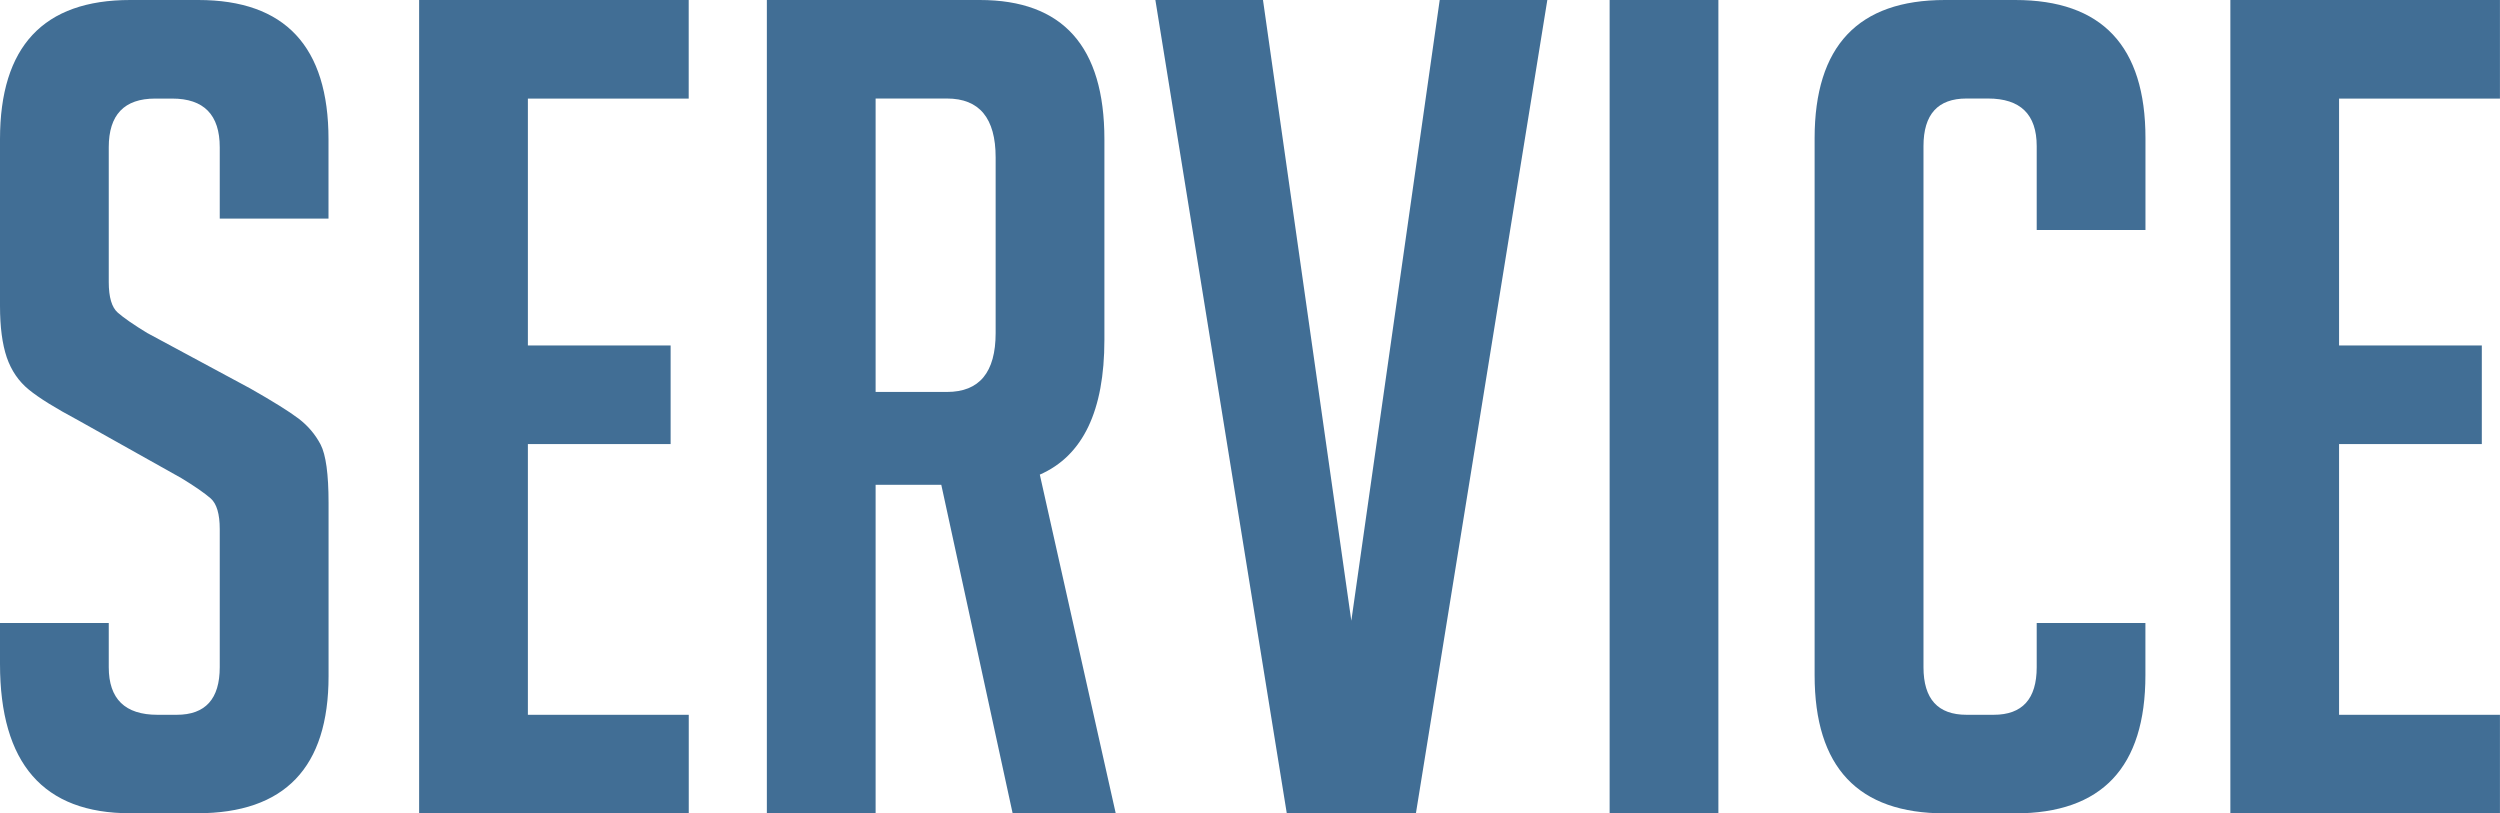 <?xml version="1.0" encoding="utf-8"?>
<!-- Generator: Adobe Illustrator 23.1.0, SVG Export Plug-In . SVG Version: 6.00 Build 0)  -->
<svg version="1.1" id="レイヤー_1" xmlns="http://www.w3.org/2000/svg" xmlns:xlink="http://www.w3.org/1999/xlink" x="0px"
	 y="0px" viewBox="0 0 459.05 149.34" style="enable-background:new 0 0 459.05 149.34;" xml:space="preserve">
<style type="text/css">
	.st0{fill:#416E95;}
</style>
<g>
	<path class="st0" d="M40.35,40.14v-13.1c0-5.96-2.91-8.94-8.74-8.94H28.5c-5.69,0-8.53,2.98-8.53,8.94v24.75
		c0,2.78,0.55,4.65,1.66,5.62c1.11,0.97,2.91,2.22,5.41,3.74l18.93,10.19c4.16,2.36,7.1,4.2,8.84,5.51
		c1.73,1.32,3.08,2.91,4.06,4.78c0.97,1.87,1.46,5.44,1.46,10.71v31.82c0,16.78-8.04,25.17-24.13,25.17H23.92
		C7.97,149.34,0,140.19,0,121.89v-7.49h19.97v8.11c0,5.82,2.98,8.74,8.94,8.74h3.54c5.27,0,7.9-2.91,7.9-8.74V97.14
		c0-2.77-0.56-4.64-1.66-5.62c-1.11-0.97-2.91-2.22-5.41-3.74L14.35,77.17c-4.16-2.22-7.18-4.09-9.05-5.62
		c-1.87-1.52-3.22-3.5-4.06-5.93C0.42,63.2,0,60.04,0,56.16V25.58C0,8.53,7.97,0,23.92,0H36.4c15.94,0,23.92,8.53,23.92,25.58v14.56
		H40.35z"/>
	<path class="st0" d="M76.96,149.34V0h49.5v18.1H96.93v45.34h26.21v18.1H96.93v49.71h29.54v18.1H76.96z"/>
	<path class="st0" d="M140.81,0h39.1c15.25,0,22.88,8.53,22.88,25.58V62.4c0,13.04-3.95,21.29-11.86,24.75l13.94,62.19h-18.93
		l-13.1-60.32h-12.06v60.32h-19.97V0z M160.78,71.97h13.1c5.96,0,8.94-3.6,8.94-10.82V28.91c0-7.21-2.98-10.82-8.94-10.82h-13.1
		V71.97z"/>
	<path class="st0" d="M284.12,0l-24.13,149.34h-23.71L212.15,0h19.76l16.22,113.98L264.36,0H284.12z"/>
	<path class="st0" d="M295.56,149.34V0h19.97v149.34H295.56z"/>
	<path class="st0" d="M393.94,114.4v9.57c0,16.92-7.98,25.38-23.92,25.38h-12.9c-15.95,0-23.92-8.46-23.92-25.38V25.38
		C333.21,8.46,341.18,0,357.13,0h12.9c15.94,0,23.92,8.46,23.92,25.38v16.85h-19.97V26.83c0-5.82-2.98-8.74-8.94-8.74h-3.95
		c-5.27,0-7.9,2.91-7.9,8.74v95.68c0,5.82,2.63,8.74,7.9,8.74h4.99c5.27,0,7.9-2.91,7.9-8.74v-8.11H393.94z"/>
	<path class="st0" d="M409.54,149.34V0h49.5v18.1h-29.54v45.34h26.21v18.1h-26.21v49.71h29.54v18.1H409.54z"/>
</g>
</svg>
